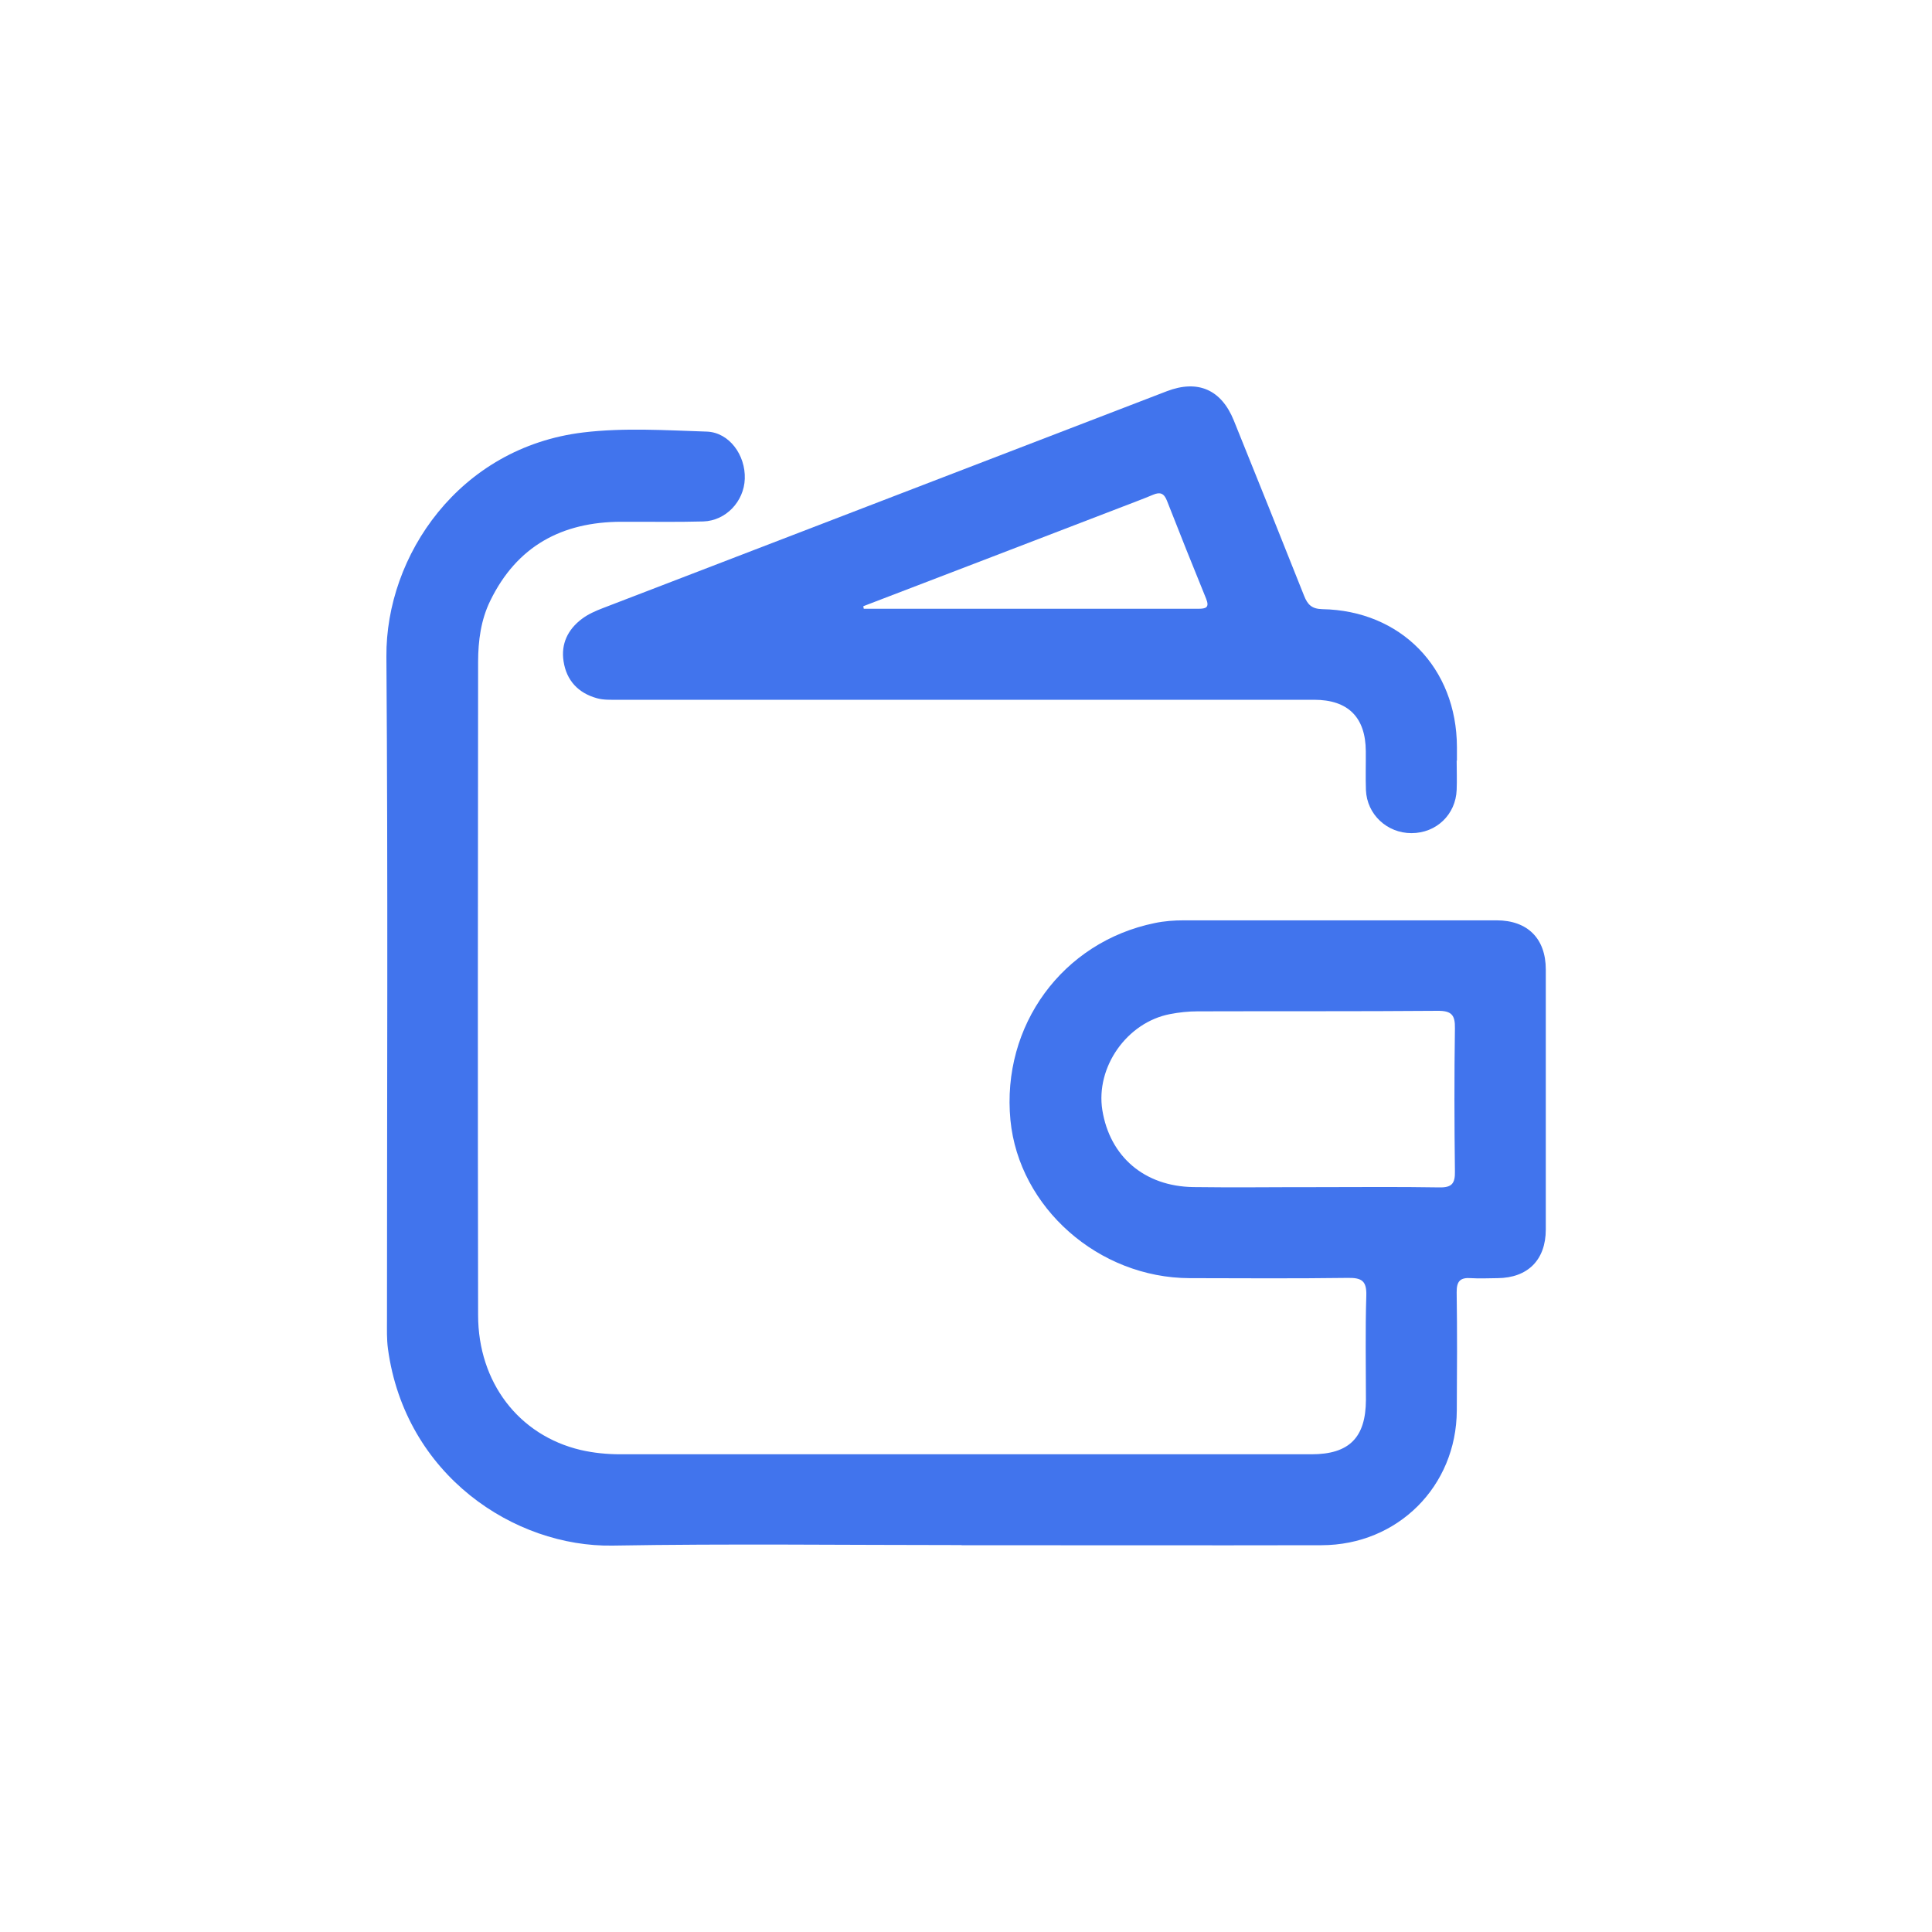 <svg width="30" height="30" viewBox="0 0 30 30" fill="none" xmlns="http://www.w3.org/2000/svg">
<path d="M14.931 23.992C13.125 23.992 11.319 23.969 9.512 24C7.993 24.025 6.292 22.912 6.024 20.944C6.004 20.795 6.009 20.643 6.009 20.491C6.009 17.058 6.025 13.626 6 10.195C5.989 8.626 7.132 6.947 9.057 6.715C9.688 6.639 10.338 6.681 10.976 6.702C11.324 6.715 11.578 7.067 11.565 7.435C11.553 7.787 11.271 8.086 10.921 8.097C10.497 8.109 10.073 8.1 9.648 8.102C8.725 8.104 8.026 8.479 7.612 9.33C7.467 9.627 7.425 9.95 7.424 10.275C7.42 13.656 7.418 17.038 7.424 20.42C7.424 21.466 8.056 22.288 9.016 22.515C9.219 22.562 9.427 22.582 9.636 22.582C13.212 22.582 16.788 22.582 20.365 22.582C20.951 22.582 21.208 22.322 21.21 21.736C21.21 21.196 21.199 20.658 21.216 20.117C21.223 19.891 21.145 19.84 20.933 19.843C20.113 19.854 19.292 19.849 18.472 19.847C17.059 19.843 15.823 18.752 15.69 17.394C15.549 15.923 16.501 14.625 17.932 14.333C18.08 14.302 18.231 14.291 18.381 14.291C20.001 14.291 21.62 14.291 23.239 14.291C23.72 14.291 24.003 14.574 24.003 15.055C24.003 16.4 24.003 17.745 24.003 19.091C24.003 19.564 23.723 19.843 23.254 19.847C23.118 19.847 22.98 19.856 22.844 19.847C22.675 19.834 22.617 19.894 22.619 20.067C22.628 20.678 22.625 21.291 22.621 21.902C22.616 23.08 21.703 23.991 20.523 23.994C18.659 23.998 16.795 23.994 14.932 23.994L14.931 23.992ZM20.43 18.434C21.071 18.434 21.711 18.427 22.351 18.438C22.545 18.442 22.596 18.375 22.592 18.19C22.583 17.448 22.581 16.708 22.592 15.967C22.596 15.764 22.541 15.695 22.329 15.696C21.085 15.706 19.839 15.7 18.595 15.704C18.452 15.704 18.307 15.72 18.167 15.747C17.498 15.876 17.011 16.57 17.117 17.238C17.234 17.961 17.772 18.422 18.53 18.433C19.163 18.442 19.796 18.433 20.429 18.434H20.43Z" fill="#4174ED"/>
<path d="M22.619 11.81C22.619 11.961 22.625 12.113 22.619 12.264C22.605 12.648 22.304 12.937 21.917 12.937C21.537 12.937 21.225 12.646 21.21 12.267C21.203 12.066 21.21 11.865 21.208 11.664C21.205 11.138 20.933 10.866 20.405 10.866C18.555 10.866 16.706 10.866 14.858 10.866C13.103 10.866 11.348 10.866 9.59 10.866C9.483 10.866 9.371 10.871 9.269 10.842C8.979 10.762 8.796 10.566 8.751 10.269C8.709 9.999 8.816 9.776 9.034 9.611C9.132 9.537 9.244 9.488 9.358 9.444C12.278 8.322 15.199 7.197 18.118 6.075C18.601 5.89 18.965 6.05 19.159 6.53C19.526 7.437 19.89 8.345 20.251 9.254C20.305 9.39 20.371 9.455 20.532 9.459C21.752 9.48 22.619 10.371 22.623 11.597C22.623 11.669 22.623 11.74 22.623 11.812L22.619 11.81ZM13.406 9.415C13.407 9.428 13.409 9.44 13.413 9.453C15.145 9.453 16.875 9.453 18.606 9.453C18.728 9.453 18.784 9.433 18.728 9.295C18.521 8.789 18.32 8.284 18.12 7.774C18.075 7.66 18.015 7.636 17.906 7.682C17.747 7.749 17.585 7.808 17.426 7.87C16.086 8.385 14.746 8.9 13.406 9.413V9.415Z" fill="#4174ED"/>
</svg>

